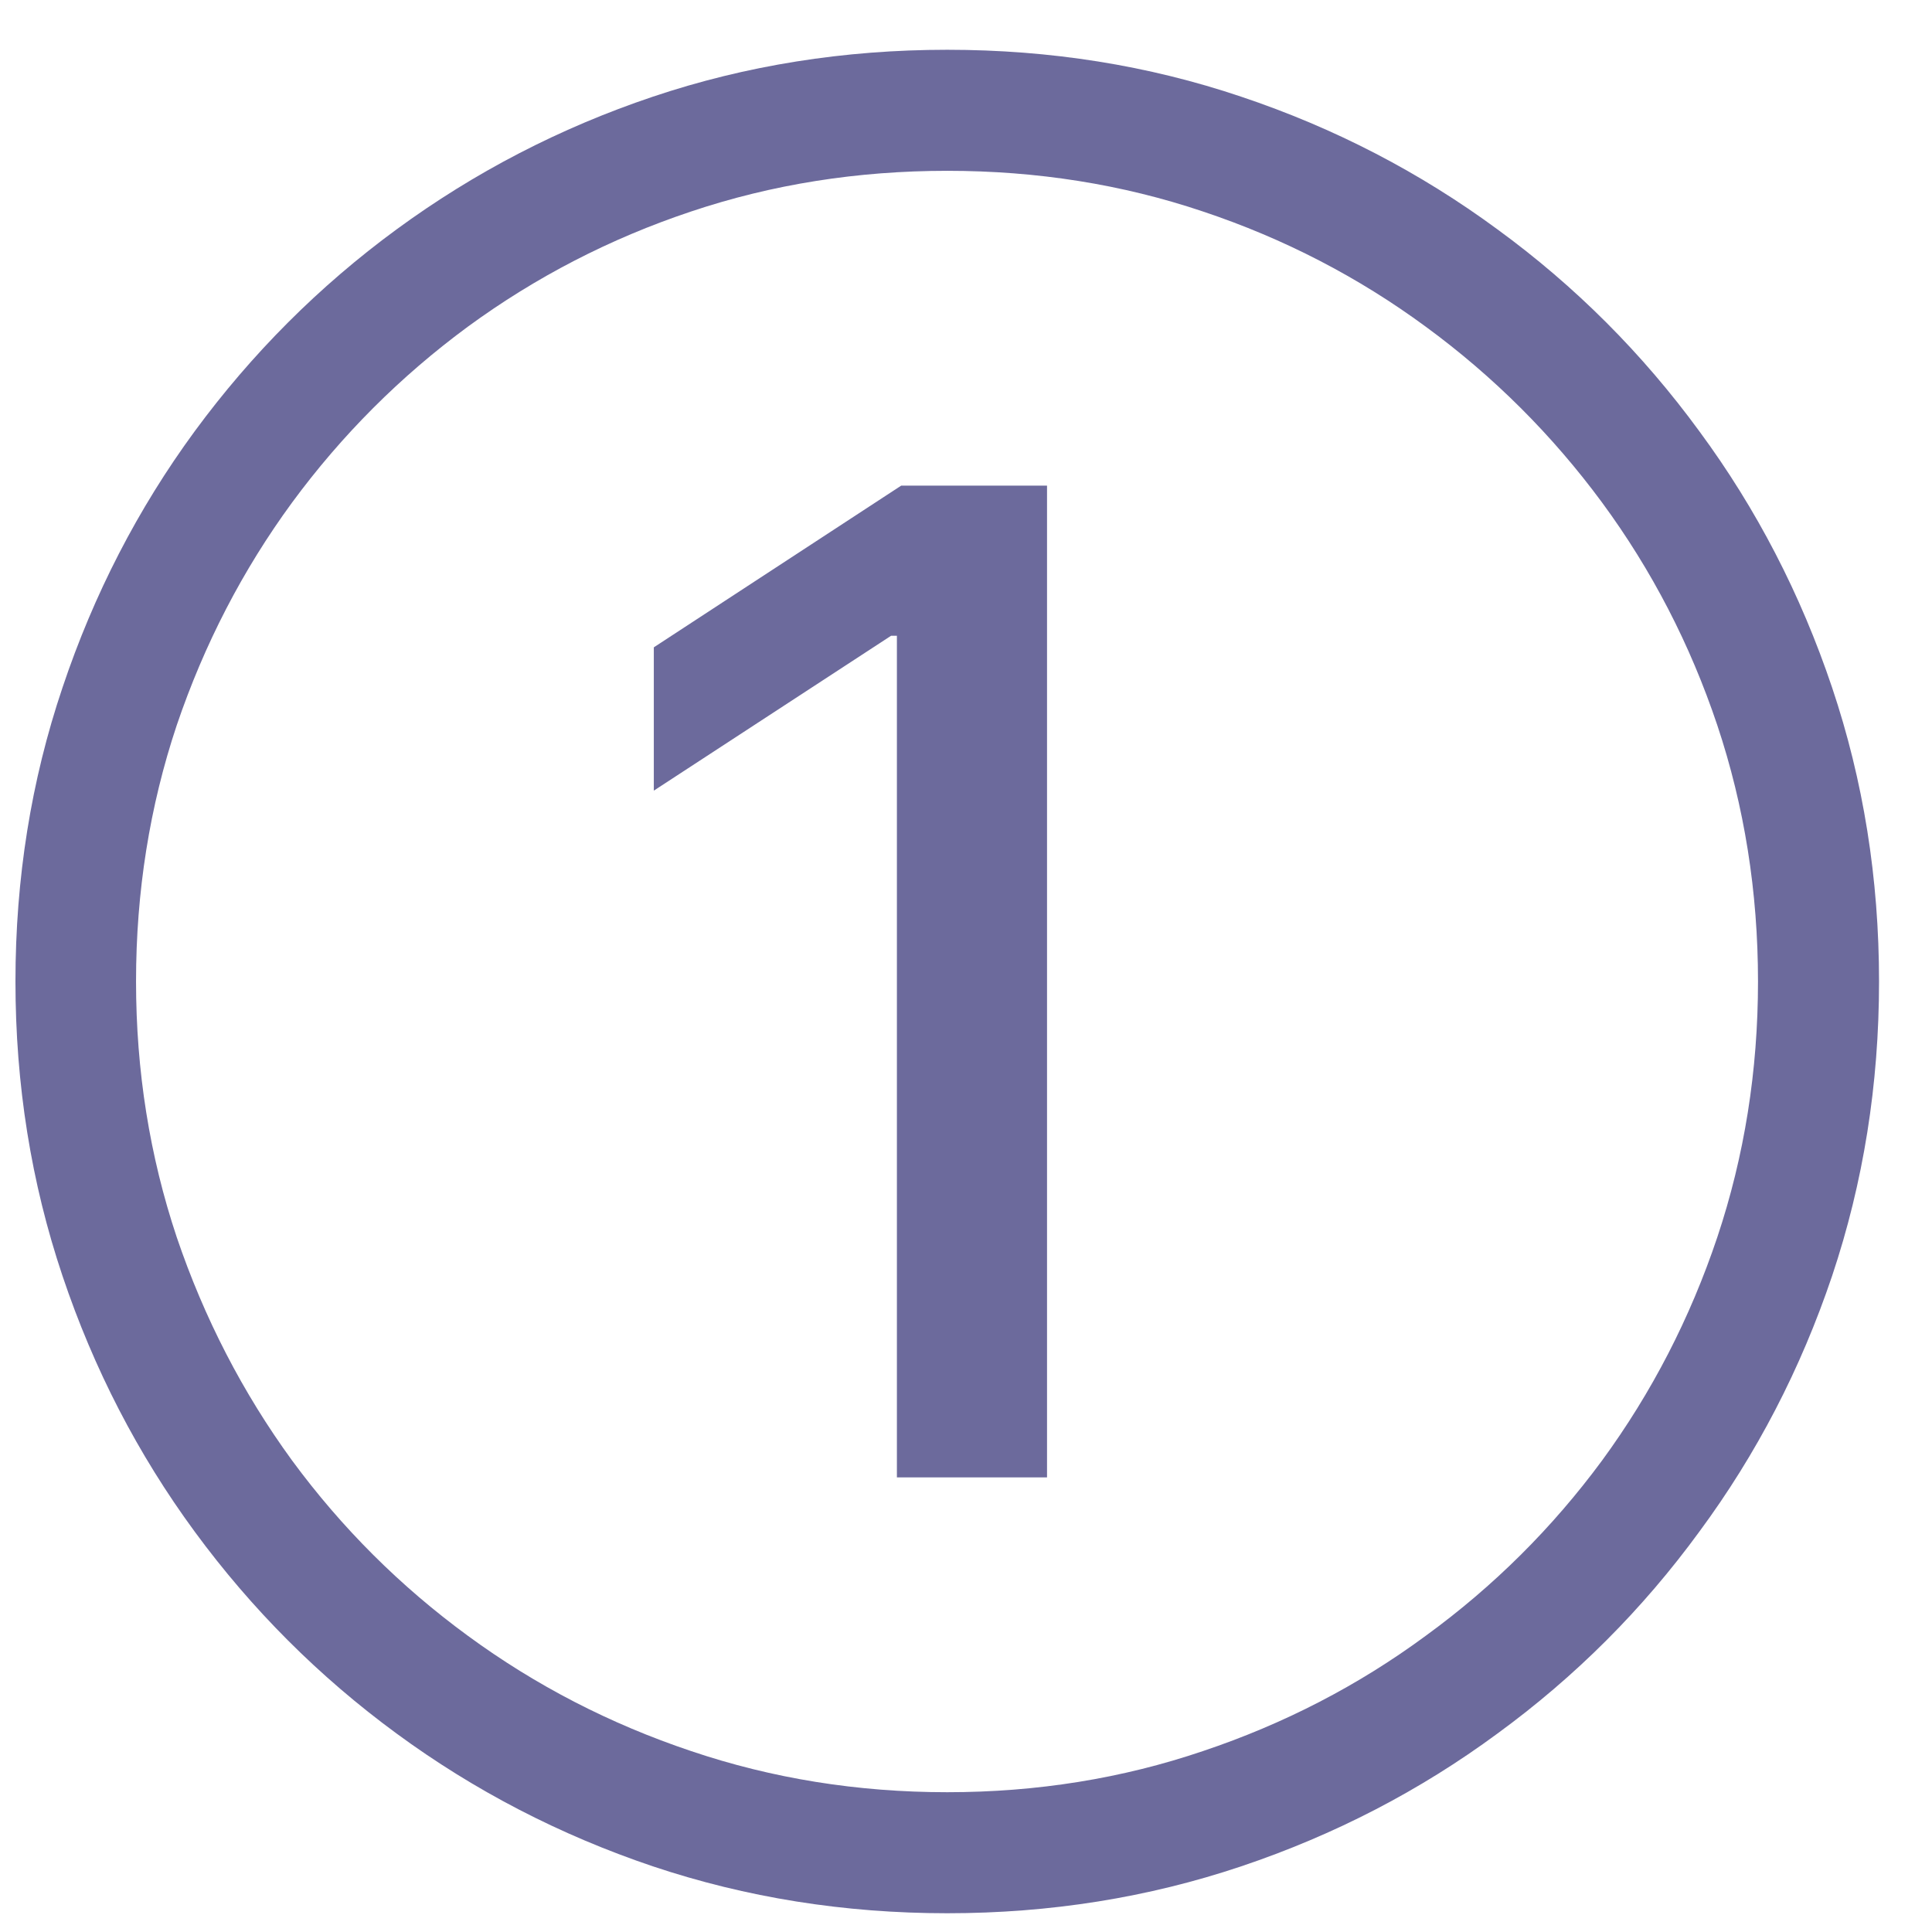 <?xml version="1.0" encoding="UTF-8"?> <svg xmlns="http://www.w3.org/2000/svg" width="17" height="17" viewBox="0 0 17 17" fill="none"><path d="M9.213 4.273V13H7.892V5.594H7.841L5.753 6.957V5.696L7.93 4.273H9.213ZM8.335 16.835C7.429 16.835 6.565 16.697 5.744 16.422C4.926 16.146 4.175 15.757 3.49 15.254C2.808 14.754 2.216 14.162 1.713 13.477C1.213 12.796 0.825 12.046 0.55 11.227C0.274 10.406 0.136 9.543 0.136 8.636C0.136 7.73 0.274 6.868 0.55 6.05C0.825 5.229 1.213 4.477 1.713 3.795C2.216 3.111 2.808 2.518 3.49 2.018C4.175 1.516 4.926 1.126 5.744 0.851C6.565 0.575 7.429 0.438 8.335 0.438C9.241 0.438 10.104 0.575 10.922 0.851C11.743 1.126 12.494 1.516 13.176 2.018C13.861 2.518 14.453 3.111 14.953 3.795C15.456 4.477 15.845 5.229 16.121 6.05C16.396 6.868 16.534 7.73 16.534 8.636C16.534 9.543 16.396 10.406 16.121 11.227C15.845 12.046 15.456 12.796 14.953 13.477C14.453 14.162 13.861 14.754 13.176 15.254C12.494 15.757 11.743 16.146 10.922 16.422C10.104 16.697 9.241 16.835 8.335 16.835ZM8.335 15.77C9.125 15.77 9.875 15.649 10.585 15.408C11.298 15.169 11.952 14.831 12.546 14.393C13.142 13.959 13.659 13.445 14.097 12.851C14.534 12.254 14.872 11.599 15.111 10.886C15.349 10.173 15.469 9.423 15.469 8.636C15.469 7.847 15.349 7.095 15.111 6.382C14.872 5.669 14.534 5.016 14.097 4.422C13.659 3.828 13.142 3.312 12.546 2.875C11.952 2.438 11.298 2.099 10.585 1.861C9.875 1.622 9.125 1.503 8.335 1.503C7.545 1.503 6.794 1.622 6.081 1.861C5.368 2.099 4.713 2.438 4.116 2.875C3.523 3.312 3.007 3.828 2.57 4.422C2.135 5.016 1.797 5.669 1.555 6.382C1.317 7.095 1.197 7.847 1.197 8.636C1.197 9.423 1.317 10.173 1.555 10.886C1.797 11.599 2.135 12.254 2.57 12.851C3.007 13.445 3.523 13.959 4.116 14.393C4.713 14.831 5.368 15.169 6.081 15.408C6.794 15.649 7.545 15.77 8.335 15.77Z" fill="#6C6A9C"></path></svg> 